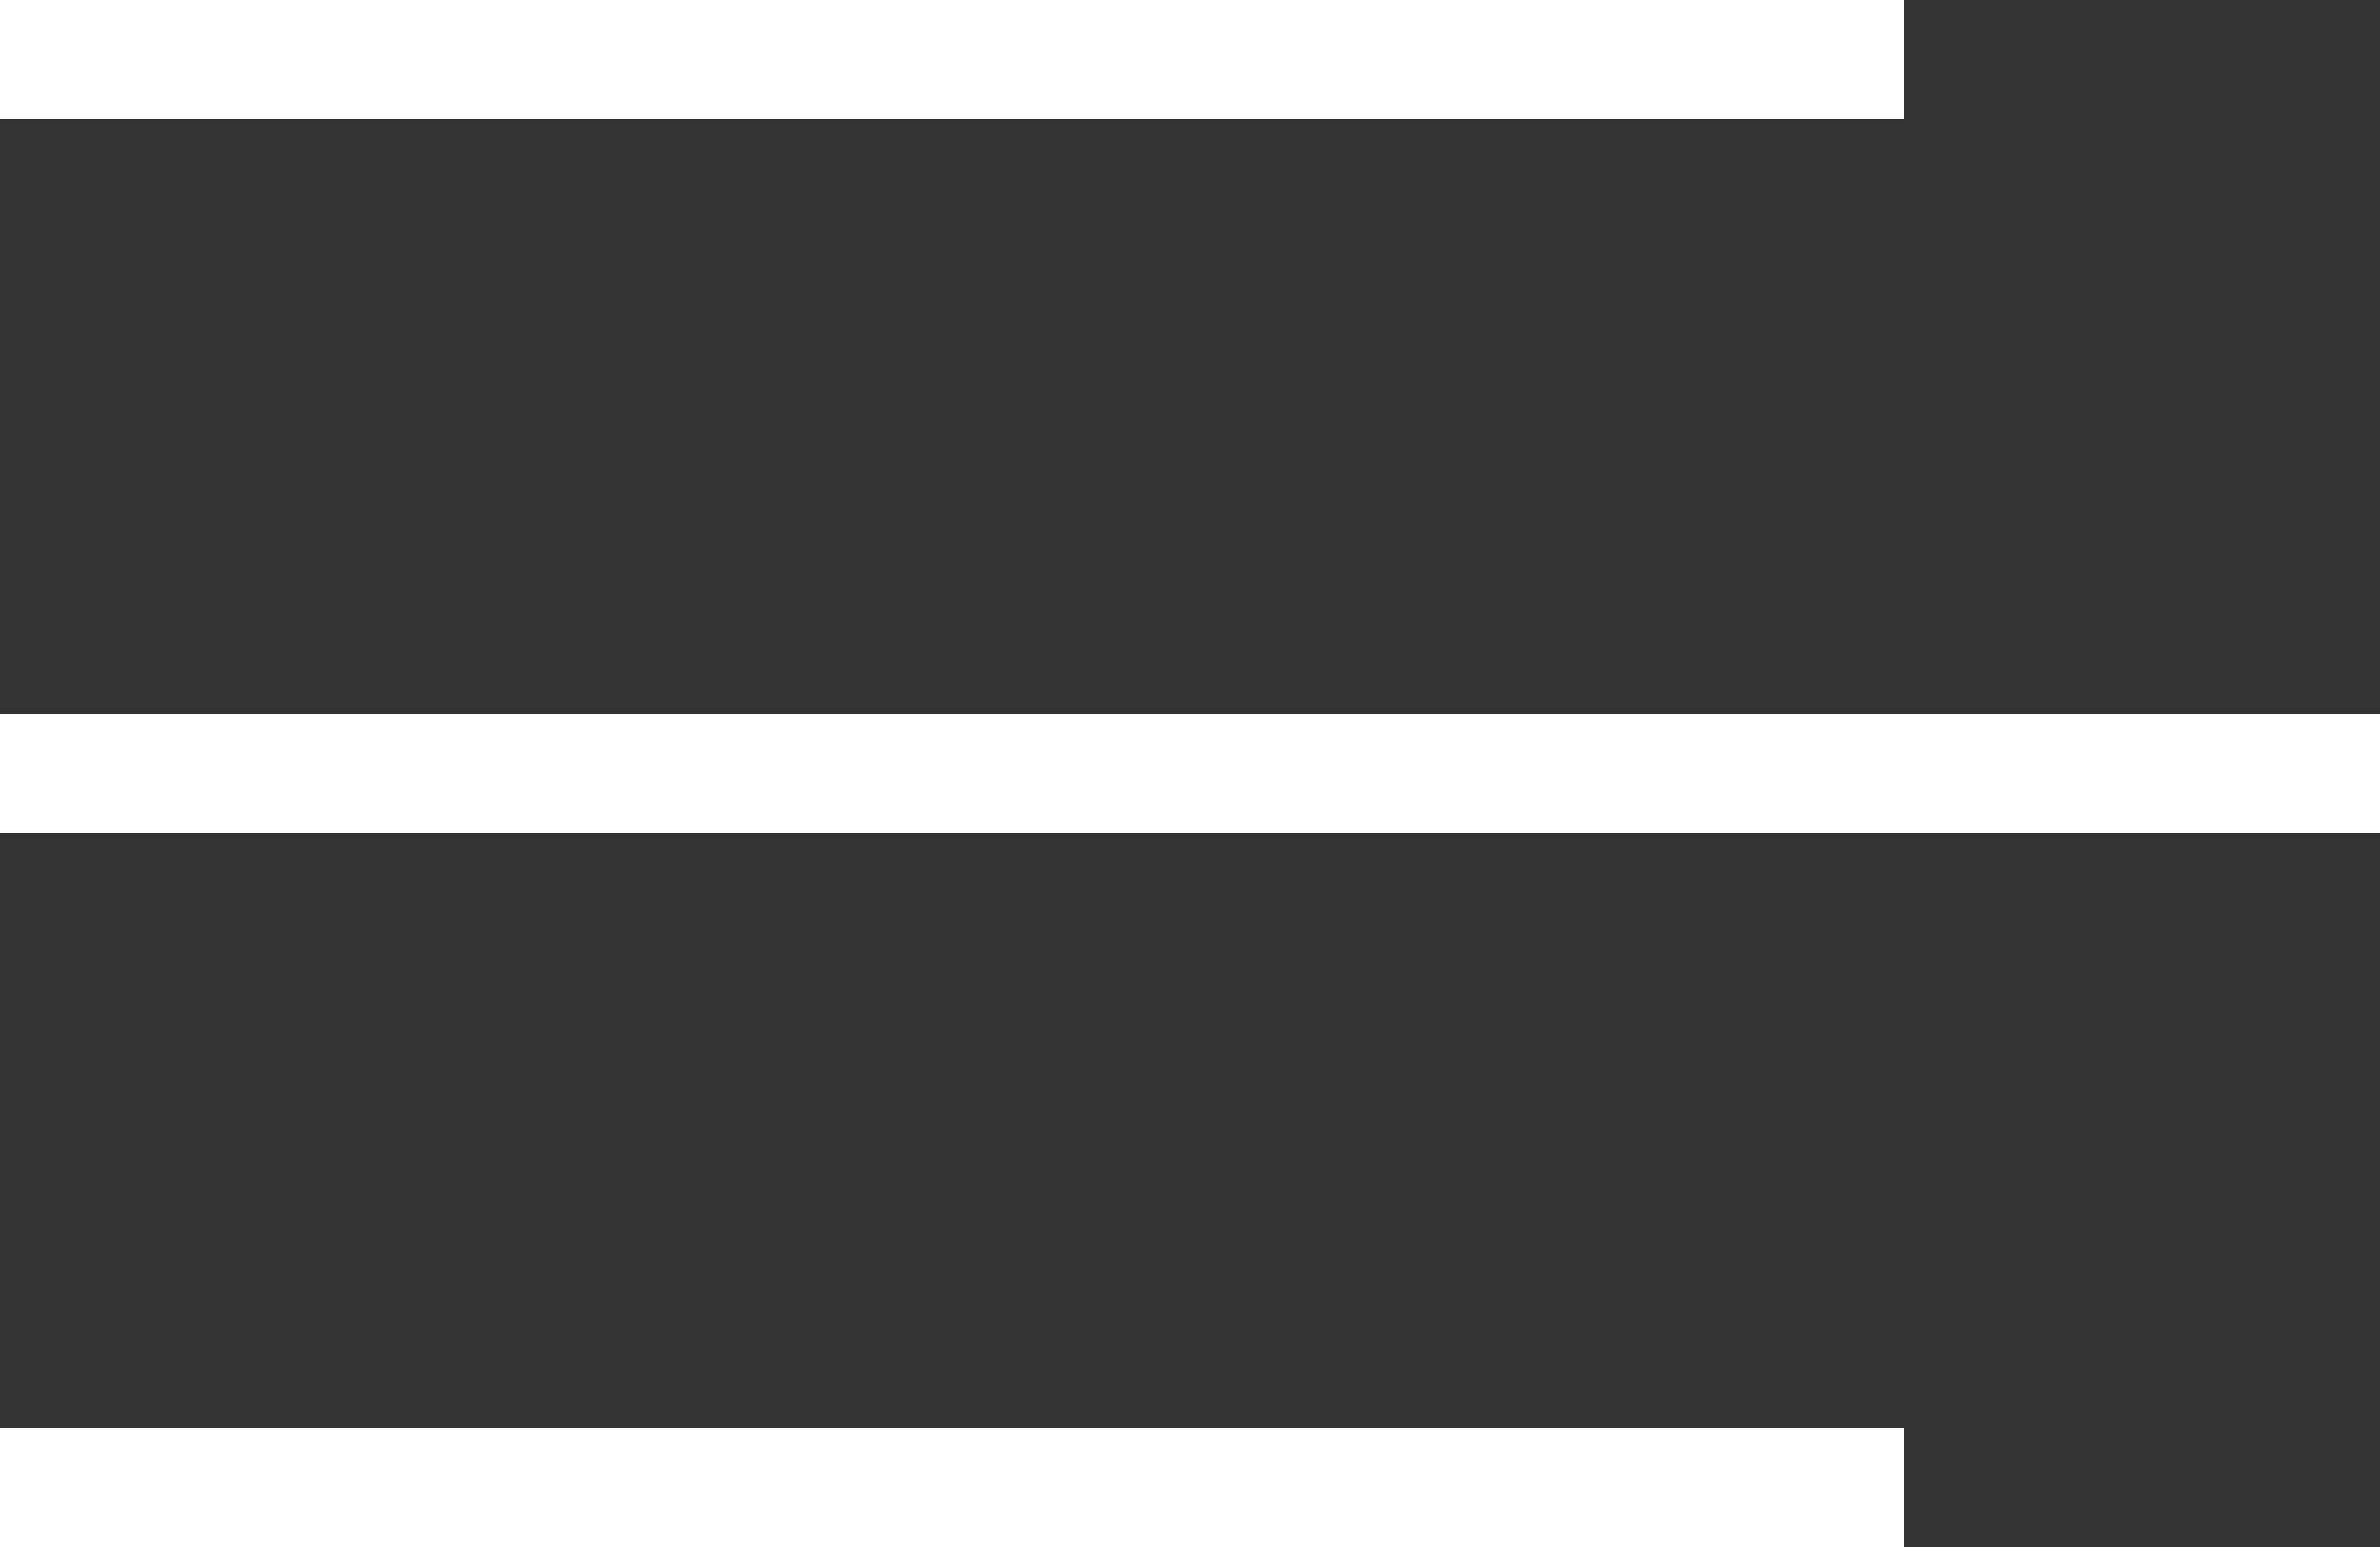 <?xml version="1.0" encoding="UTF-8"?> <svg xmlns="http://www.w3.org/2000/svg" width="40" height="26" viewBox="0 0 40 26" fill="none"><rect x="0" y="0" width="40" height="26" fill="#333333" stroke="none"/><g clip-path="url(#clip0_166_1237)"><g clip-path="url(#clip1_166_1237)"><g clip-path="url(#clip2_166_1237)"><path d="M32 0H0V2H32V0Z" fill="white"></path><path d="M40 12H0V14H40V12Z" fill="white"></path><path d="M32 24H0V26H32V24Z" fill="white"></path></g></g></g><defs><clipPath id="clip0_166_1237"><rect width="40" height="26" fill="white"></rect></clipPath><clipPath id="clip1_166_1237"><rect width="40" height="26" fill="white"></rect></clipPath><clipPath id="clip2_166_1237"><rect width="40" height="26" fill="white"></rect></clipPath></defs></svg> 